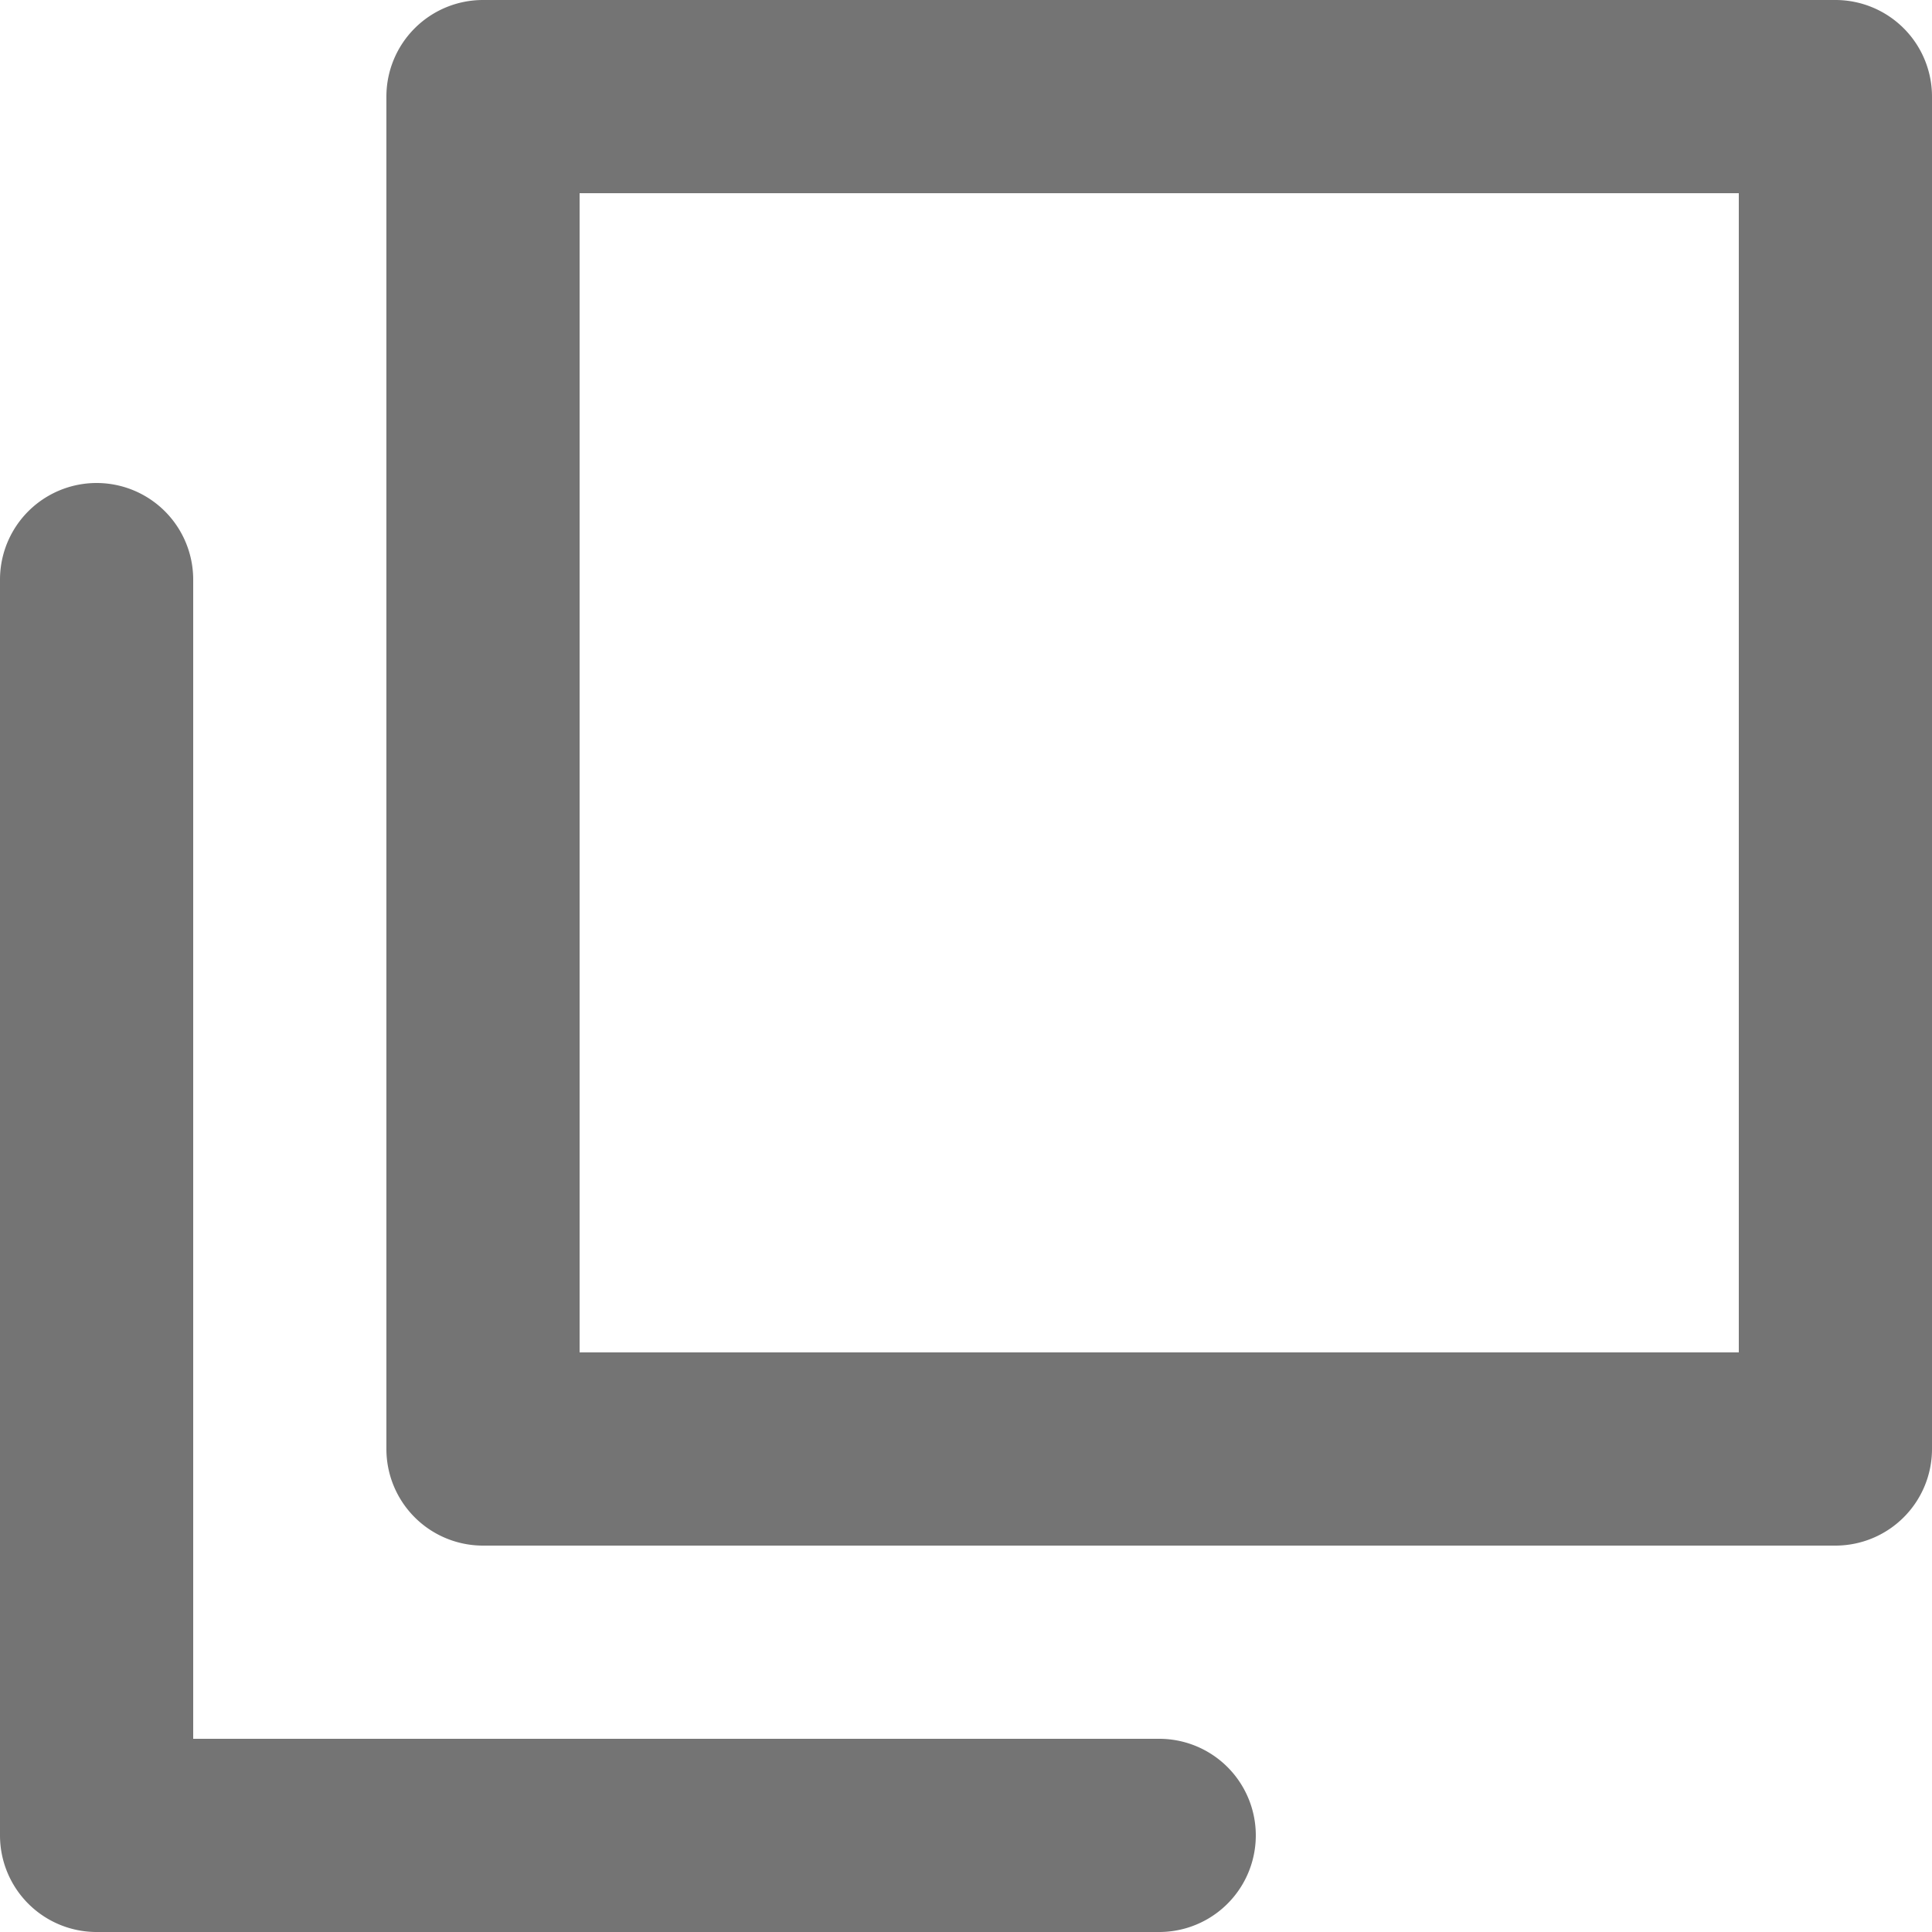 <svg xmlns="http://www.w3.org/2000/svg" width="21.5" height="21.5" viewBox="0 0 21.5 21.5">
  <g id="noun-copy-3738912" transform="translate(-100 -100)">
    <path id="Path_244" data-name="Path 244" d="M316.125,100h-15.05A1.075,1.075,0,0,0,300,101.075v15.05a1.075,1.075,0,0,0,1.075,1.075h15.05a1.075,1.075,0,0,0,1.075-1.075v-15.05A1.075,1.075,0,0,0,316.125,100Zm-1.075,15.05h-12.9v-12.9h12.9Z" transform="translate(-195.7)" fill="#747474"/>
    <path id="Path_245" data-name="Path 245" d="M112.9,363.974H102.15v-12.9a1.075,1.075,0,0,0-2.15,0v13.975a1.075,1.075,0,0,0,1.075,1.075H112.9a1.075,1.075,0,1,0,0-2.15Z" transform="translate(0 -244.624)" fill="#747474"/>
  </g>
</svg>
